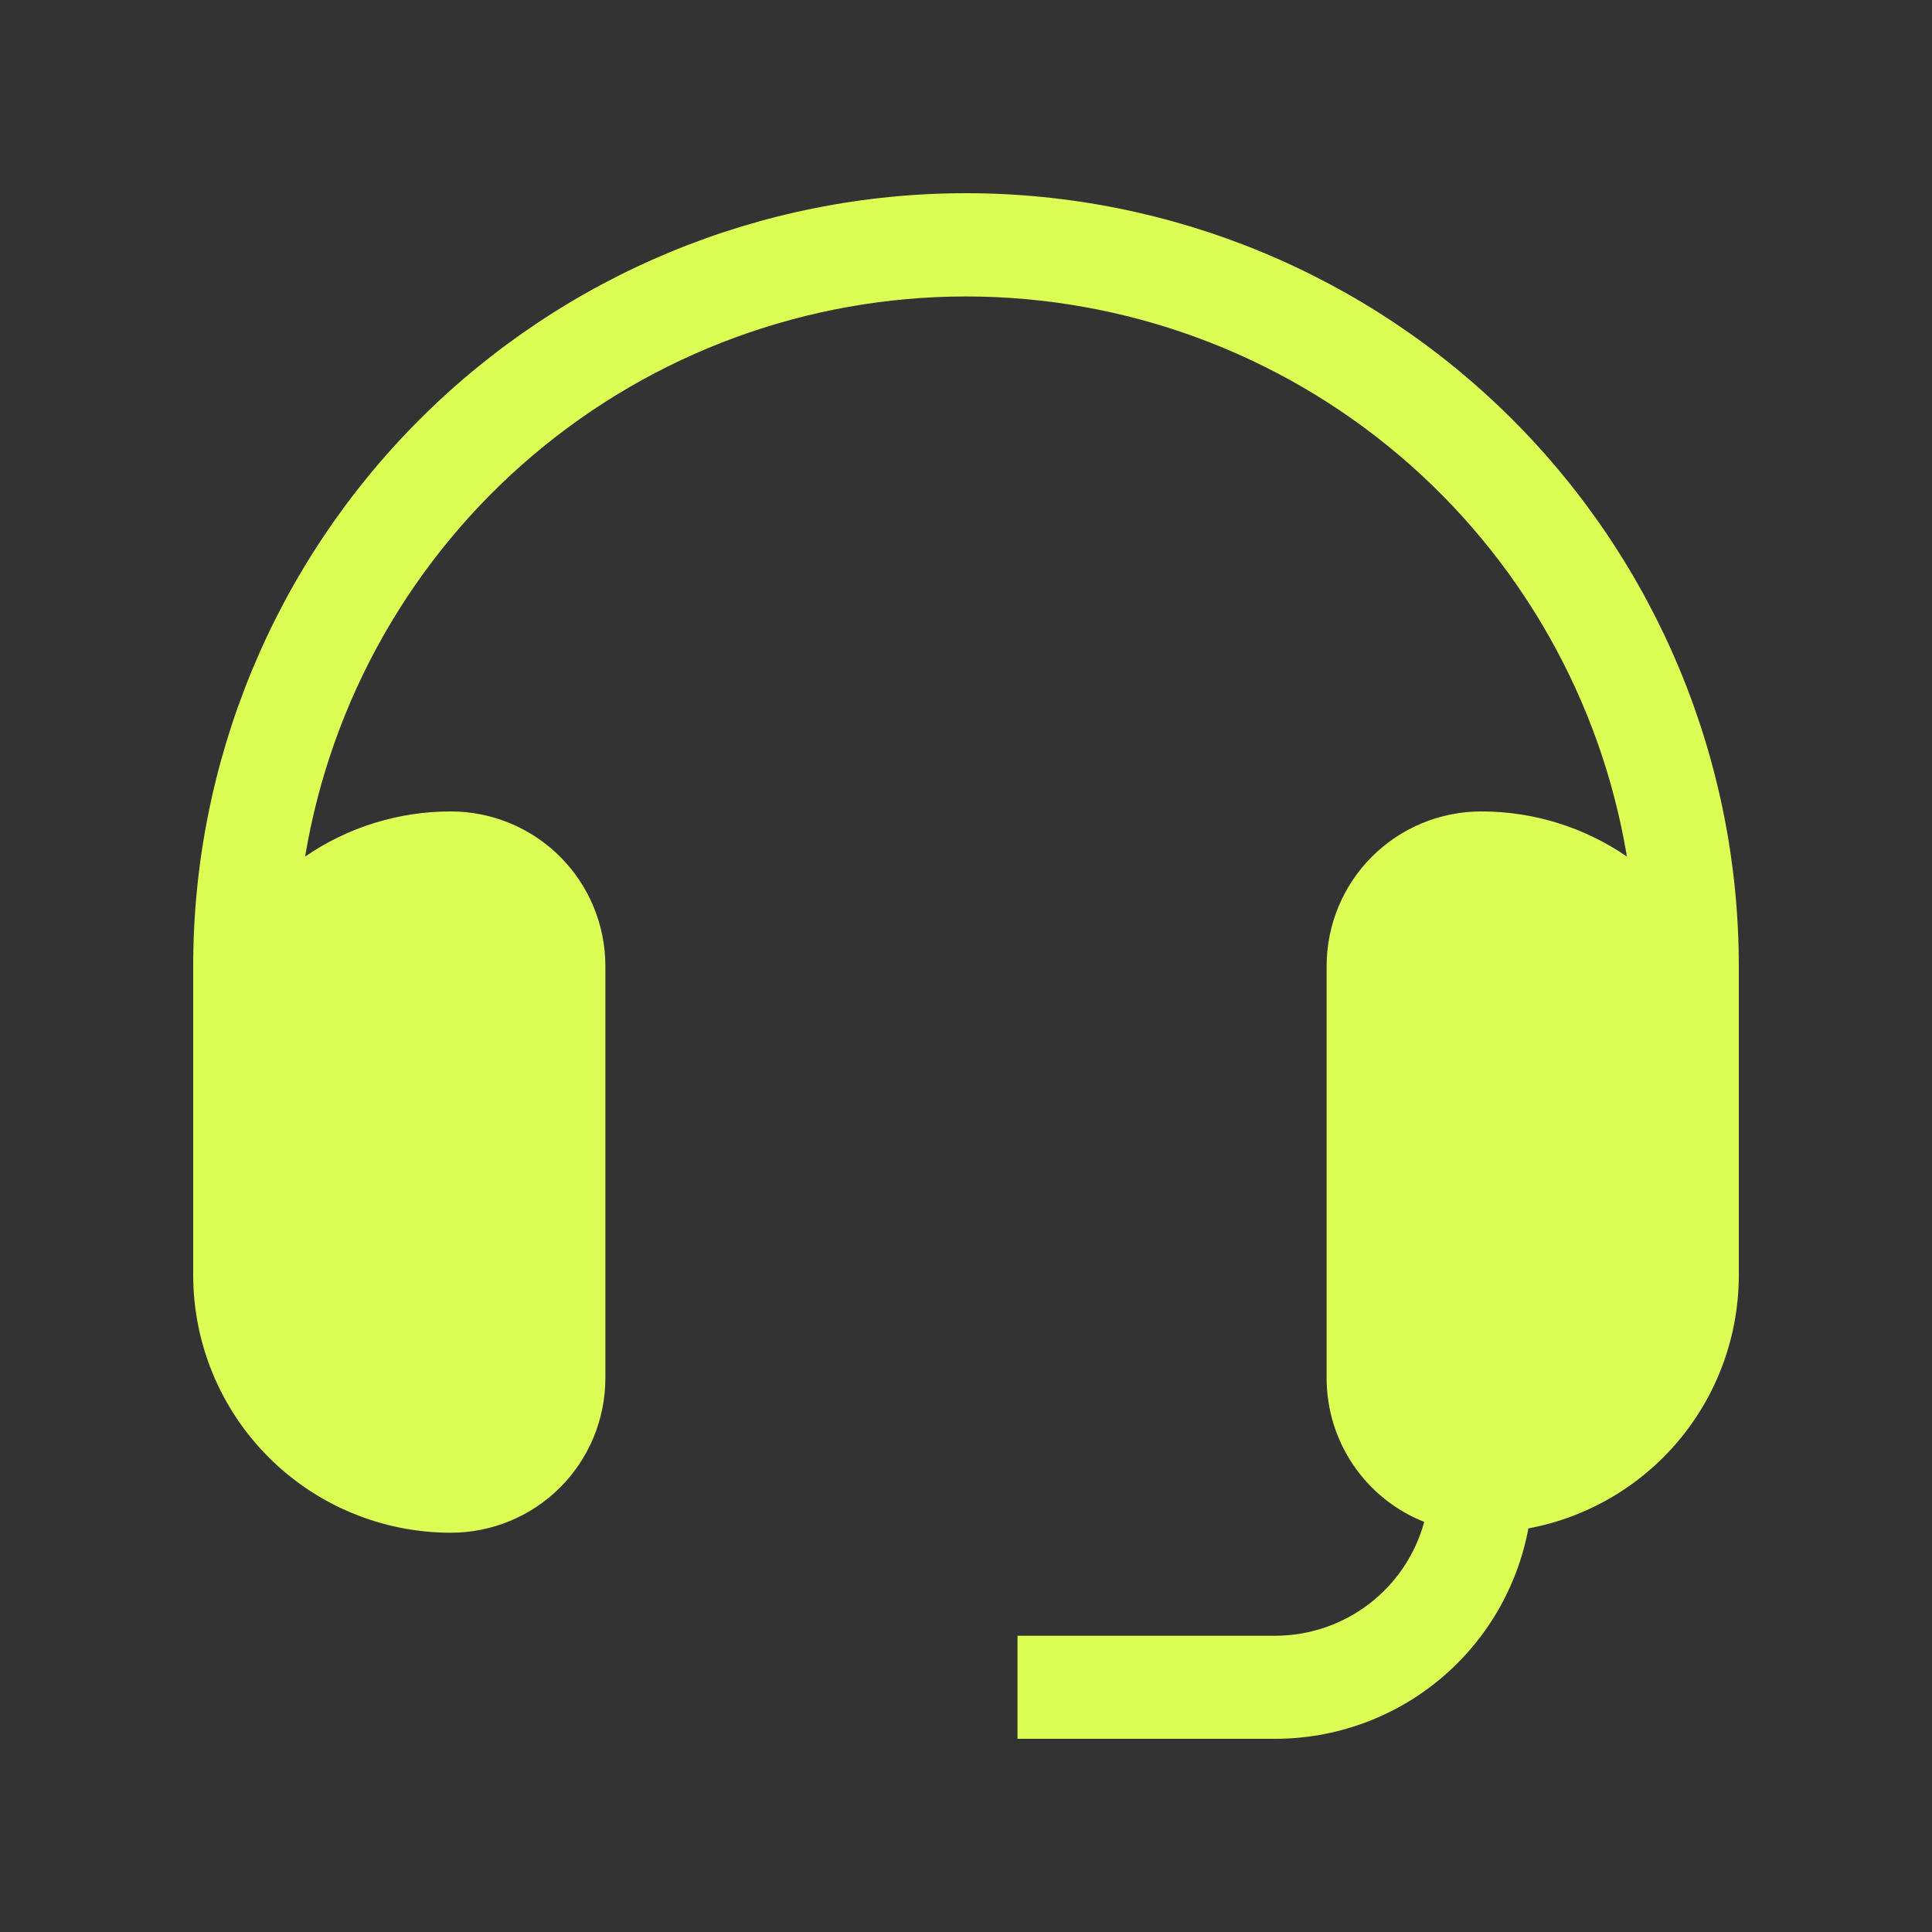 <svg xmlns="http://www.w3.org/2000/svg" fill="none" viewBox="0 0 56 56" height="56" width="56">
<rect x="0" y="0" width="56" height="56" fill="#333333" stroke="none"/>
<path fill="#DCFE54" d="M13.067 23.52C11.559 23.518 10.086 23.974 8.844 24.828C9.598 20.292 11.937 16.171 15.445 13.198C18.953 10.225 23.402 8.593 28 8.593C32.598 8.593 37.047 10.225 40.556 13.198C44.063 16.171 46.403 20.292 47.157 24.828C45.914 23.974 44.441 23.518 42.933 23.52C41.745 23.52 40.606 23.992 39.766 24.832C38.925 25.672 38.453 26.812 38.453 28V39.947C38.453 40.845 38.722 41.722 39.227 42.465C39.731 43.208 40.447 43.782 41.282 44.113C41.023 45.061 40.46 45.898 39.679 46.494C38.898 47.09 37.943 47.413 36.96 47.413H29.493V50.4H36.96C38.703 50.4 40.392 49.791 41.732 48.677C43.073 47.563 43.982 46.015 44.301 44.301C46.015 43.982 47.563 43.073 48.677 41.732C49.791 40.392 50.4 38.703 50.4 36.96V28C50.4 22.059 48.04 16.362 43.839 12.161C39.639 7.96 33.941 5.6 28 5.6C22.059 5.6 16.362 7.96 12.161 12.161C7.96 16.362 5.6 22.059 5.6 28L5.6 36.96C5.6 38.94 6.387 40.84 7.787 42.24C9.187 43.64 11.086 44.427 13.067 44.427C14.255 44.427 15.394 43.955 16.235 43.115C17.075 42.274 17.547 41.135 17.547 39.947V28C17.547 26.812 17.075 25.672 16.235 24.832C15.394 23.992 14.255 23.52 13.067 23.52Z"></path>
</svg>
